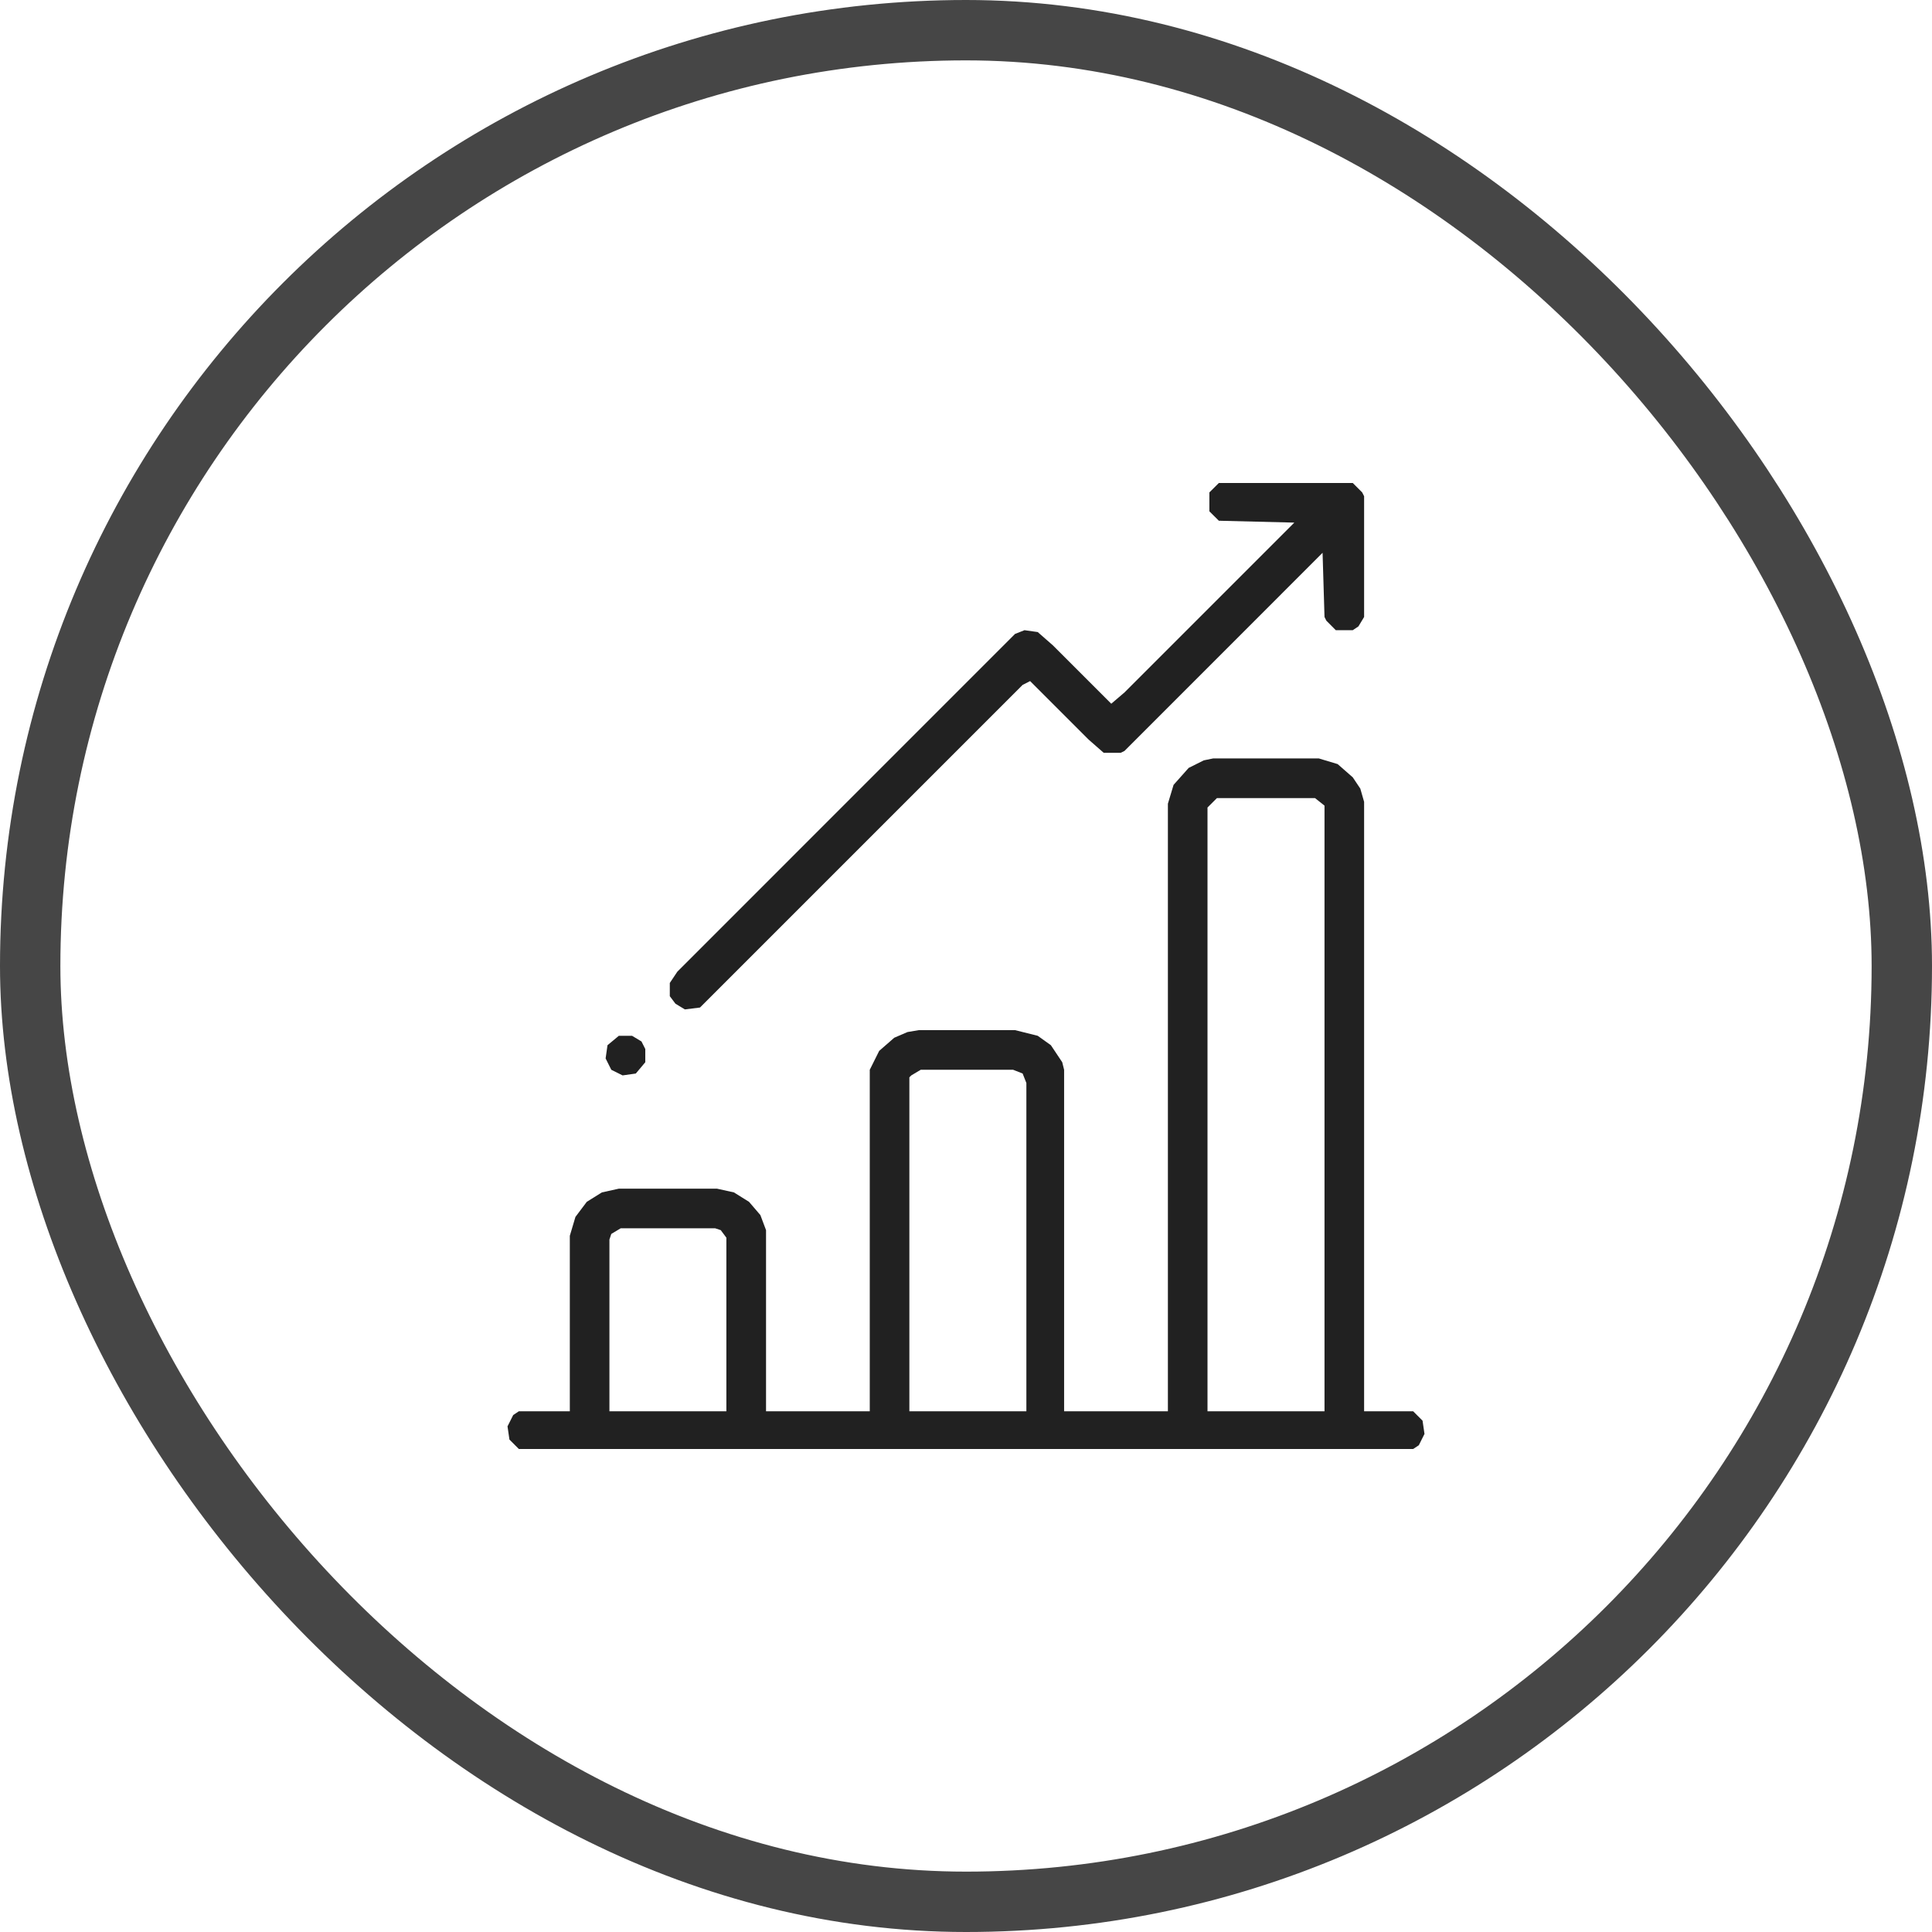<svg width="32" height="32" viewBox="0 0 32 32" fill="none" xmlns="http://www.w3.org/2000/svg">
<rect x="0.5" y="0.5" width="31" height="31" rx="15.5" stroke="#464646"/>
<g clip-path="url(#clip0_6797_40073)">
<path fill-rule="evenodd" clip-rule="evenodd" d="M20.188 8H22.406L22.562 8.156L22.594 8.219V10.219L22.5 10.375L22.406 10.438H22.125L21.969 10.281L21.938 10.219L21.906 9.156L18.625 12.438L18.562 12.469H18.281L18.031 12.25L17.062 11.281L16.938 11.344L11.594 16.688L11.344 16.719L11.188 16.625L11.094 16.5V16.281L11.219 16.094L16.812 10.5L16.969 10.438L17.188 10.469L17.438 10.688L18.406 11.656L18.625 11.469L21.438 8.656L20.188 8.625L20.031 8.469V8.156L20.188 8ZM20.094 12.562H21.844L22.156 12.656L22.406 12.875L22.531 13.062L22.594 13.281V23.375H23.406L23.562 23.531L23.594 23.75L23.5 23.938L23.406 24H8.594L8.438 23.844L8.406 23.625L8.5 23.438L8.594 23.375H9.438V20.469L9.531 20.156L9.719 19.906L9.969 19.75L10.25 19.688H11.875L12.156 19.75L12.406 19.906L12.594 20.125L12.688 20.375V23.375H14.406V17.719L14.562 17.406L14.812 17.188L15.031 17.094L15.219 17.062H16.812L17.188 17.156L17.406 17.312L17.594 17.594L17.625 17.719V23.375H19.344V13.312L19.438 13L19.688 12.719L19.938 12.594L20.094 12.562ZM20.156 13.219L20 13.375V23.375H21.938V13.344L21.781 13.219H20.156ZM15.25 17.719L15.094 17.812L15.062 17.844V23.375H17V17.938L16.938 17.781L16.781 17.719H15.25ZM10.281 20.344L10.125 20.438L10.094 20.531V23.375H12.031V20.5L11.938 20.375L11.844 20.344H10.281ZM10.469 17.156H10.25L10.062 17.312L10.031 17.531L10.125 17.719L10.312 17.812L10.531 17.781L10.688 17.594V17.375L10.625 17.25L10.469 17.156Z" fill="#212121"/>
</g>
<defs>
<clipPath id="clip0_6797_40073">
<rect width="16" height="16" fill="white" transform="translate(8 8)"/>
</clipPath>
</defs>
</svg>
